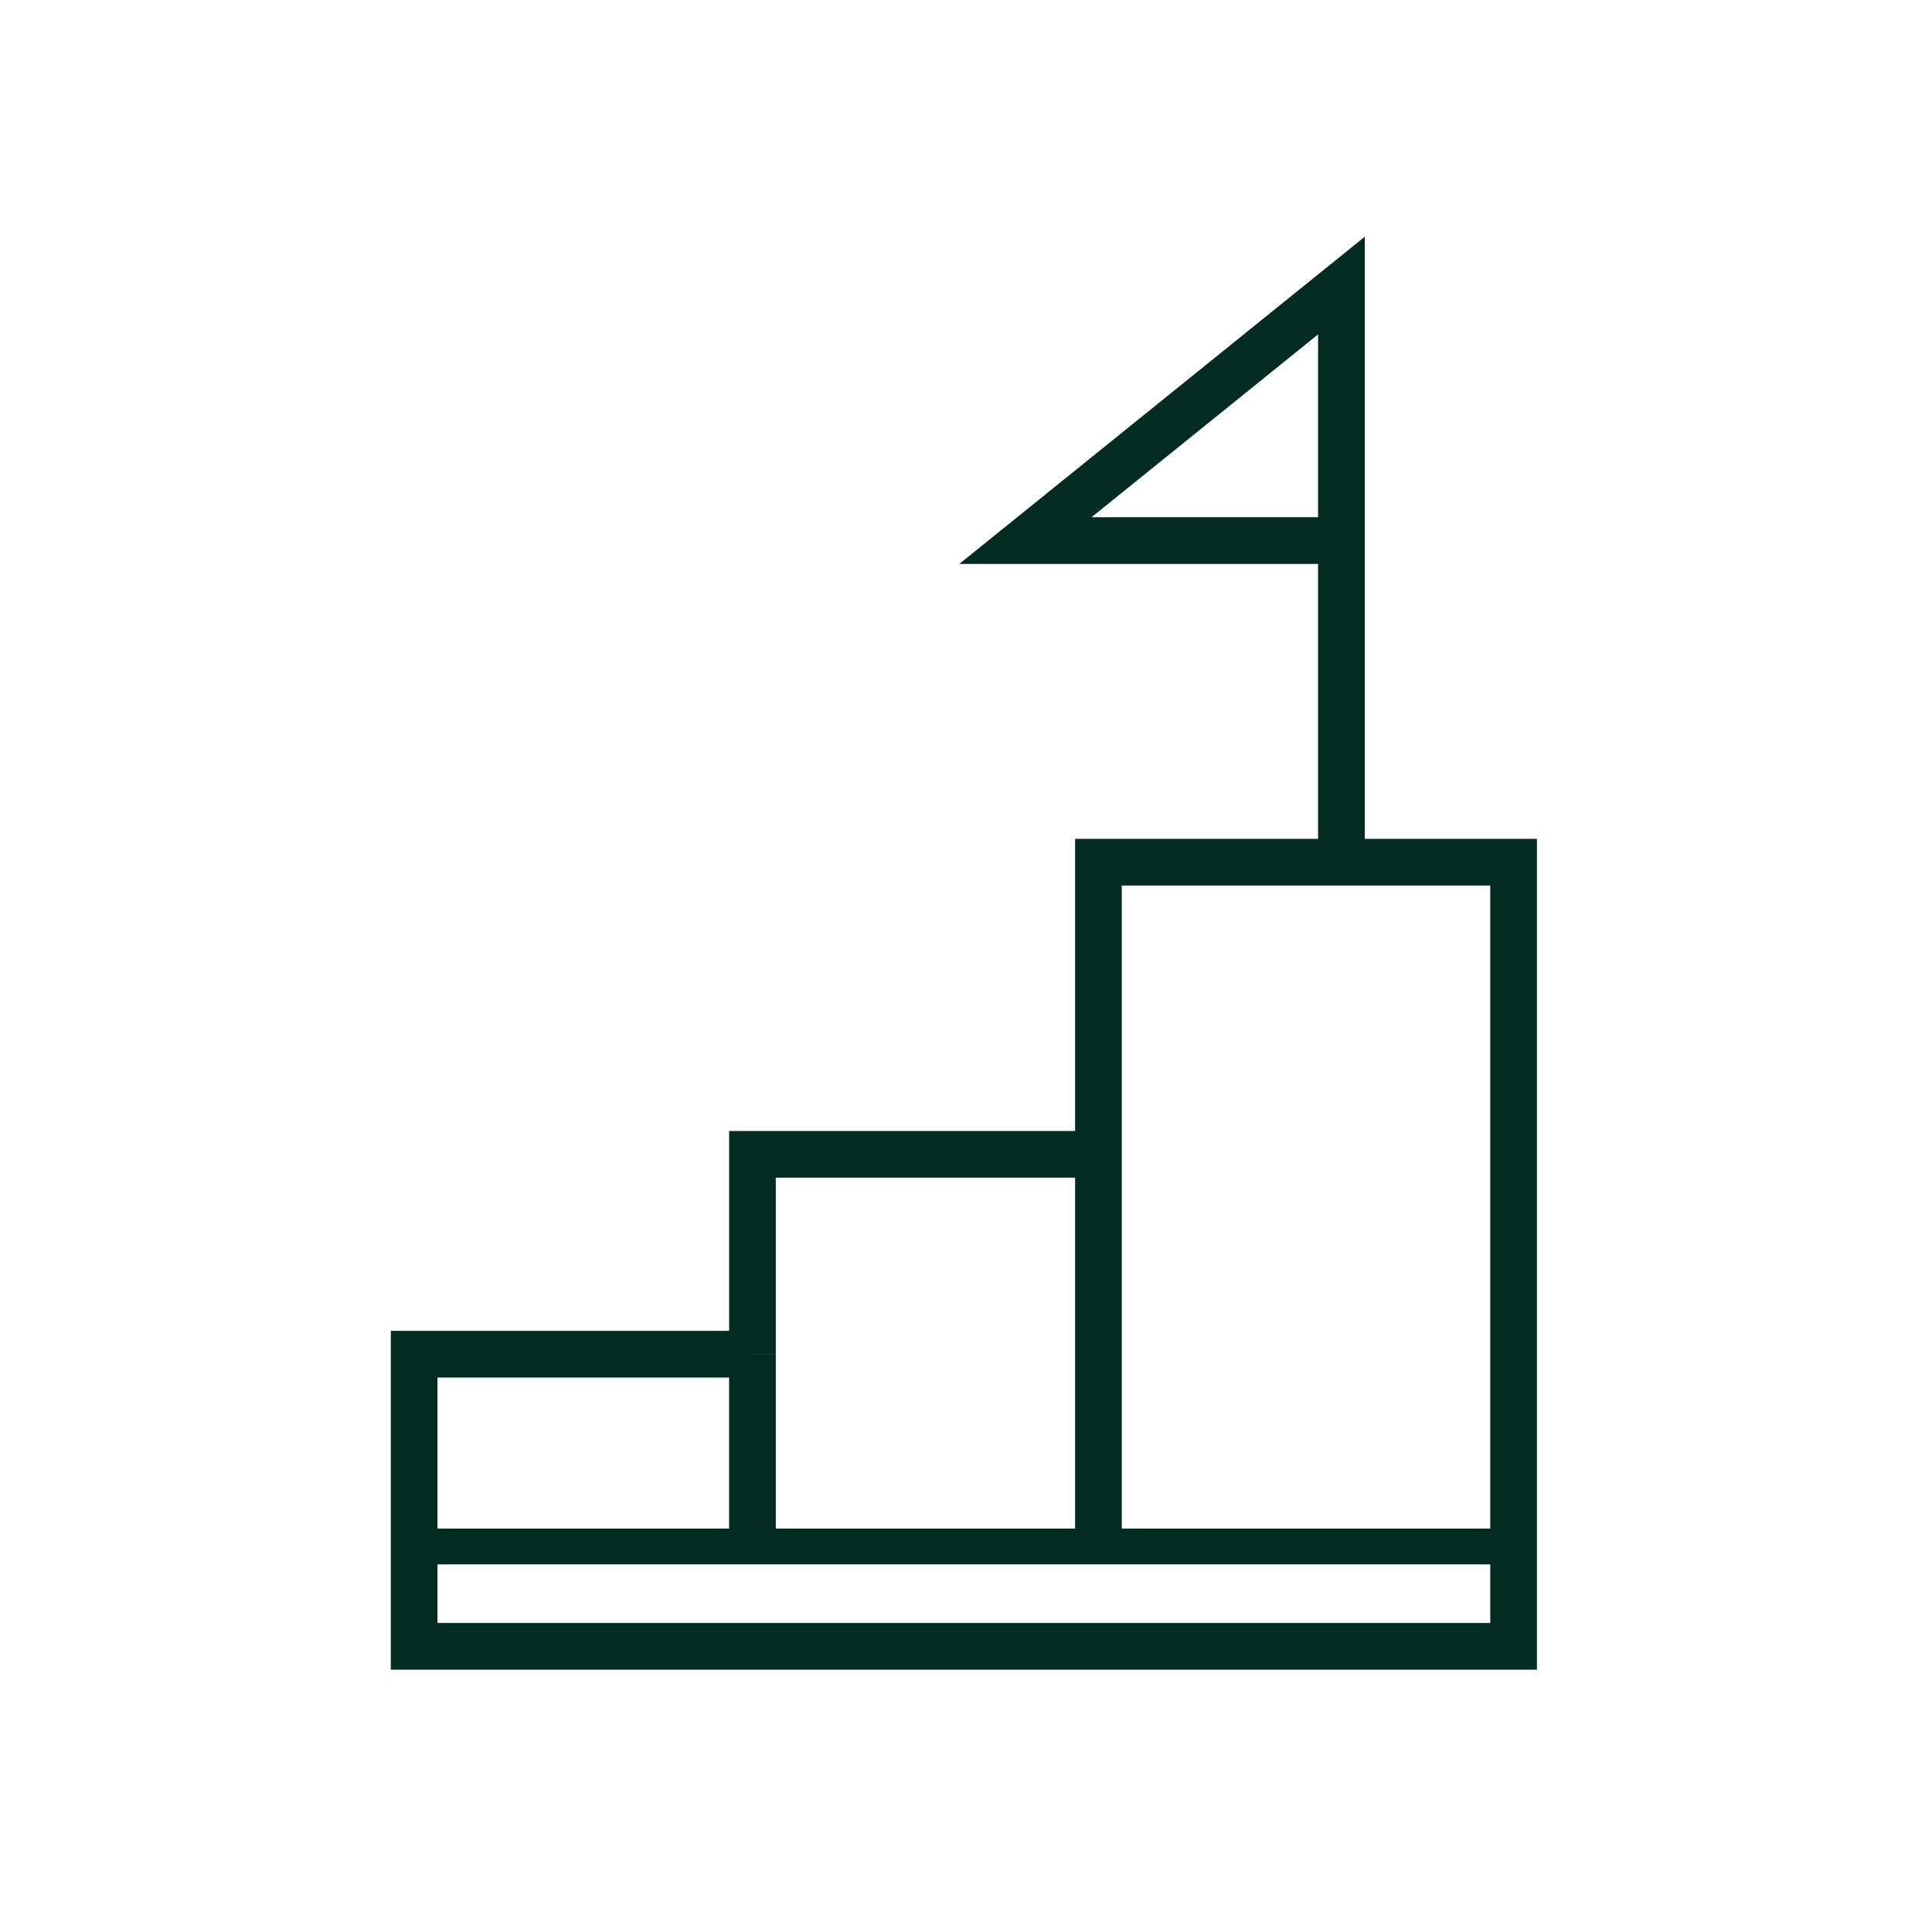 <?xml version="1.0" encoding="UTF-8"?>
<svg id="uuid-e7f13486-8fc4-4166-a468-d84b91769c1d" data-name="Ebene 1" xmlns="http://www.w3.org/2000/svg" viewBox="0 0 226.77 226.77">
  <path d="M128.93,135.49v-34.29h48.73v92.04H48.61v-34.29h39.71M128.93,135.49h-40.61v23.46M128.93,135.49v46.02M88.32,158.96v22.56" style="fill: none; stroke: #022c1f; stroke-width: 5.48px;"/>
  <path d="M157.45,101.29v-37.84M157.45,63.45v-29.93l-37.09,29.93h37.09Z" style="fill: none; stroke: #022c1f; stroke-width: 5.48px;"/>
  <polyline points="48.61 181.52 88.32 181.52 128.92 181.52 177.65 181.52" style="fill: none; stroke: #022c1f; stroke-width: 4.2px;"/>
</svg>